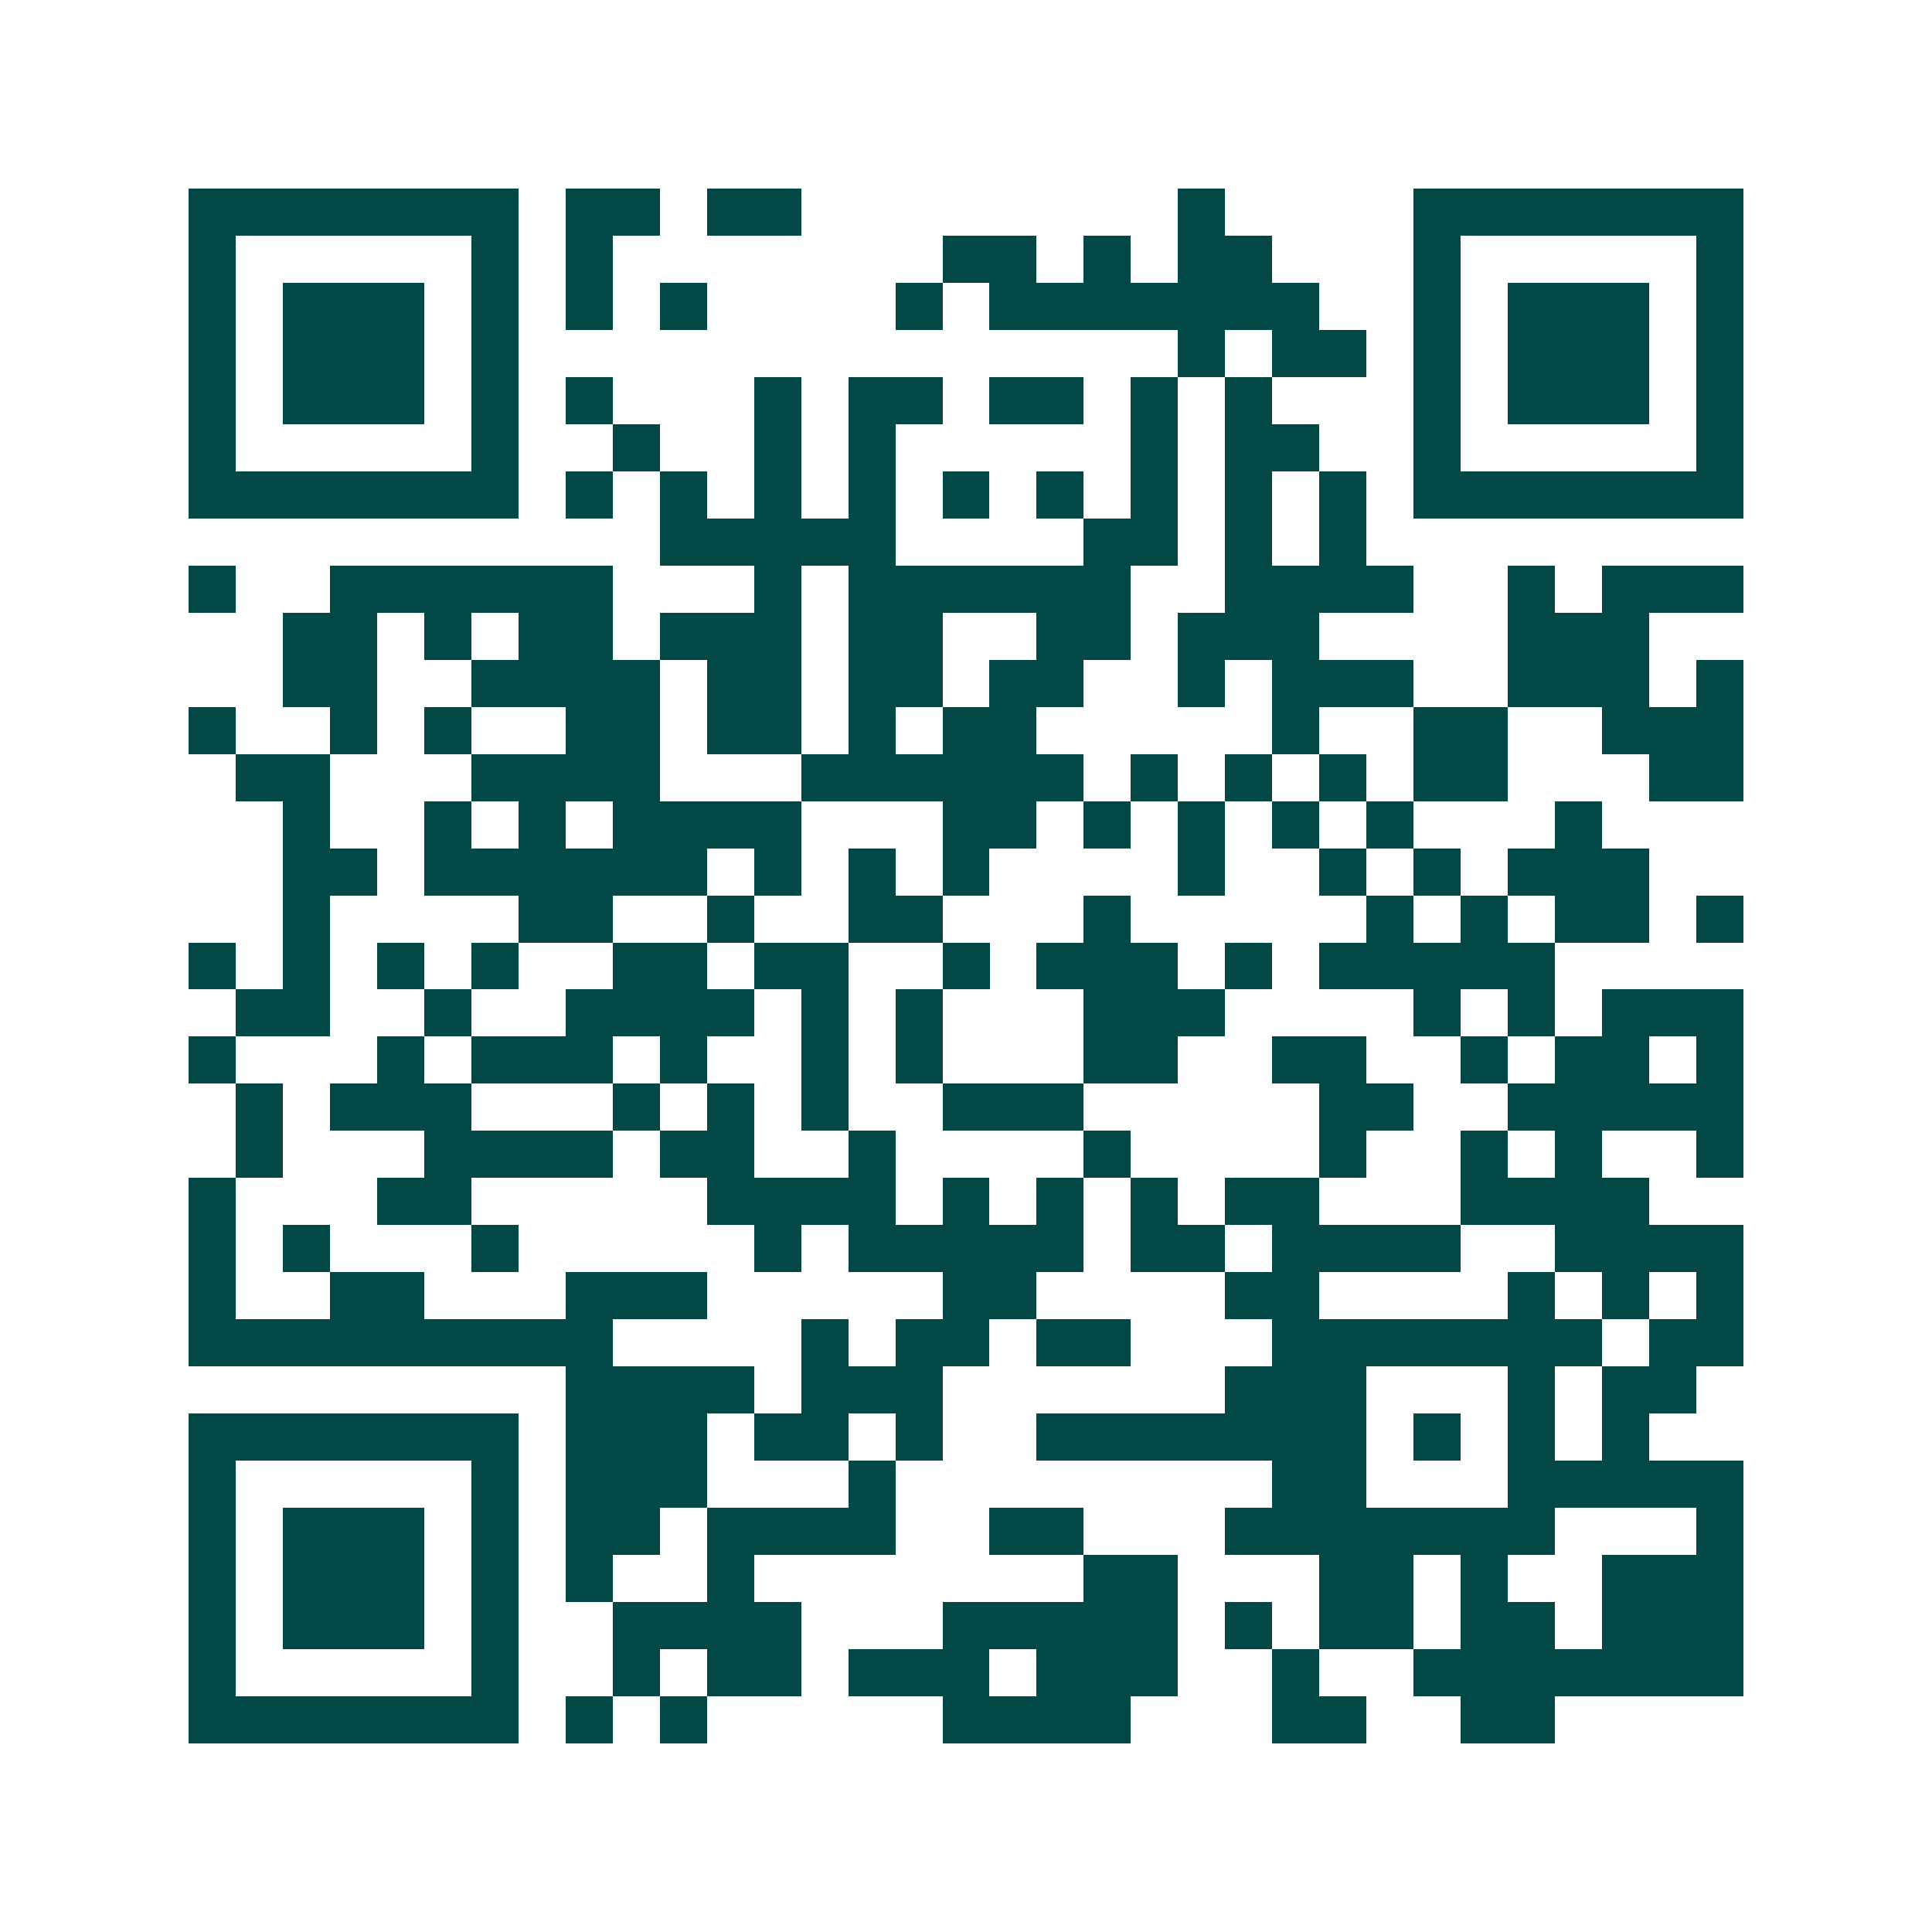 <svg xmlns="http://www.w3.org/2000/svg" width="200" height="200" viewBox="0 0 41 41" shape-rendering="crispEdges"><path fill="#ffffff" d="M0 0h41v41H0z"/><path stroke="#014847" d="M4 4.5h7m1 0h2m1 0h2m8 0h1m4 0h7M4 5.5h1m5 0h1m1 0h1m7 0h2m1 0h1m1 0h2m3 0h1m5 0h1M4 6.5h1m1 0h3m1 0h1m1 0h1m1 0h1m4 0h1m1 0h7m2 0h1m1 0h3m1 0h1M4 7.5h1m1 0h3m1 0h1m14 0h1m1 0h2m1 0h1m1 0h3m1 0h1M4 8.5h1m1 0h3m1 0h1m1 0h1m3 0h1m1 0h2m1 0h2m1 0h1m1 0h1m3 0h1m1 0h3m1 0h1M4 9.5h1m5 0h1m2 0h1m2 0h1m1 0h1m5 0h1m1 0h2m2 0h1m5 0h1M4 10.5h7m1 0h1m1 0h1m1 0h1m1 0h1m1 0h1m1 0h1m1 0h1m1 0h1m1 0h1m1 0h7M14 11.5h5m4 0h2m1 0h1m1 0h1M4 12.5h1m2 0h6m3 0h1m1 0h6m2 0h4m2 0h1m1 0h3M6 13.5h2m1 0h1m1 0h2m1 0h3m1 0h2m2 0h2m1 0h3m4 0h3M6 14.5h2m2 0h4m1 0h2m1 0h2m1 0h2m2 0h1m1 0h3m2 0h3m1 0h1M4 15.5h1m2 0h1m1 0h1m2 0h2m1 0h2m1 0h1m1 0h2m5 0h1m2 0h2m2 0h3M5 16.5h2m3 0h4m3 0h6m1 0h1m1 0h1m1 0h1m1 0h2m3 0h2M6 17.5h1m2 0h1m1 0h1m1 0h4m3 0h2m1 0h1m1 0h1m1 0h1m1 0h1m3 0h1M6 18.5h2m1 0h6m1 0h1m1 0h1m1 0h1m4 0h1m2 0h1m1 0h1m1 0h3M6 19.5h1m4 0h2m2 0h1m2 0h2m3 0h1m5 0h1m1 0h1m1 0h2m1 0h1M4 20.5h1m1 0h1m1 0h1m1 0h1m2 0h2m1 0h2m2 0h1m1 0h3m1 0h1m1 0h5M5 21.5h2m2 0h1m2 0h4m1 0h1m1 0h1m3 0h3m4 0h1m1 0h1m1 0h3M4 22.5h1m3 0h1m1 0h3m1 0h1m2 0h1m1 0h1m3 0h2m2 0h2m2 0h1m1 0h2m1 0h1M5 23.5h1m1 0h3m3 0h1m1 0h1m1 0h1m2 0h3m5 0h2m2 0h5M5 24.5h1m3 0h4m1 0h2m2 0h1m4 0h1m4 0h1m2 0h1m1 0h1m2 0h1M4 25.5h1m3 0h2m5 0h4m1 0h1m1 0h1m1 0h1m1 0h2m3 0h4M4 26.5h1m1 0h1m3 0h1m5 0h1m1 0h5m1 0h2m1 0h4m2 0h4M4 27.5h1m2 0h2m3 0h3m5 0h2m4 0h2m4 0h1m1 0h1m1 0h1M4 28.5h9m4 0h1m1 0h2m1 0h2m3 0h7m1 0h2M12 29.5h4m1 0h3m6 0h3m3 0h1m1 0h2M4 30.5h7m1 0h3m1 0h2m1 0h1m2 0h7m1 0h1m1 0h1m1 0h1M4 31.5h1m5 0h1m1 0h3m3 0h1m8 0h2m3 0h5M4 32.5h1m1 0h3m1 0h1m1 0h2m1 0h4m2 0h2m3 0h7m3 0h1M4 33.5h1m1 0h3m1 0h1m1 0h1m2 0h1m7 0h2m3 0h2m1 0h1m2 0h3M4 34.5h1m1 0h3m1 0h1m2 0h4m3 0h5m1 0h1m1 0h2m1 0h2m1 0h3M4 35.5h1m5 0h1m2 0h1m1 0h2m1 0h3m1 0h3m2 0h1m2 0h7M4 36.5h7m1 0h1m1 0h1m5 0h4m3 0h2m2 0h2"/></svg>
